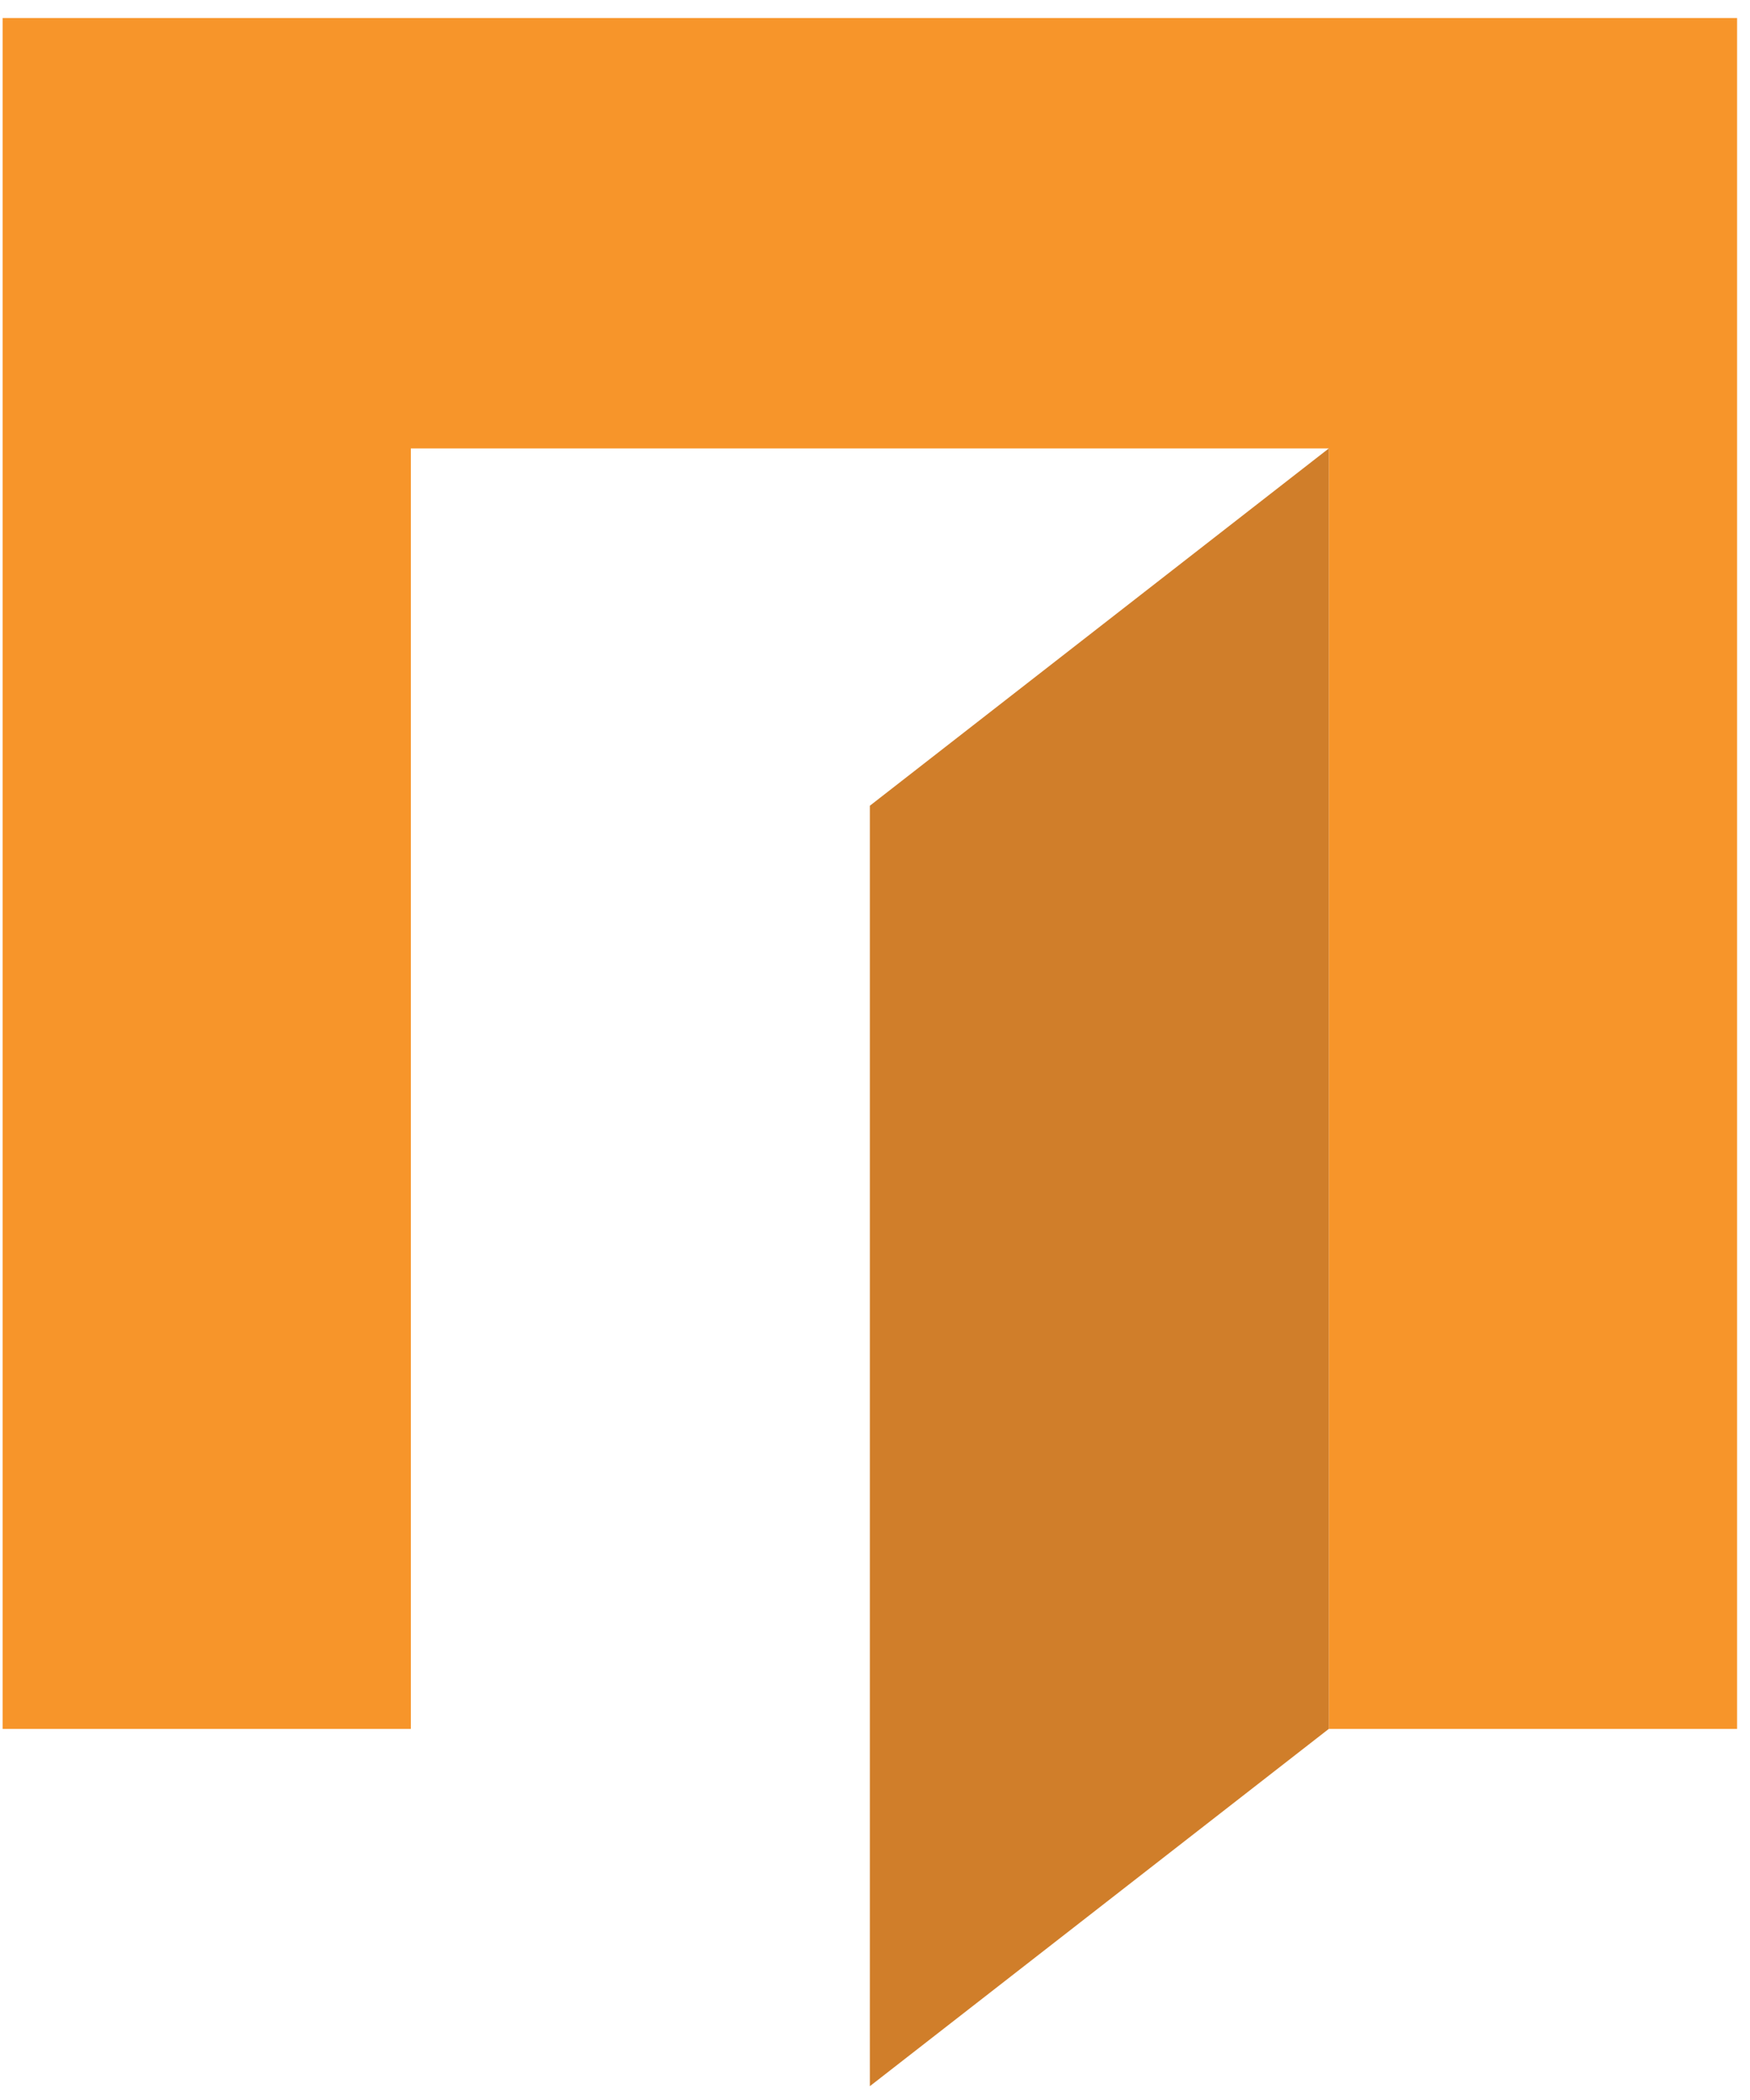 <svg width="55" height="66" viewBox="0 0 55 66" fill="none" xmlns="http://www.w3.org/2000/svg">
<path d="M54.594 54.337V0.566H27.338L0.082 0.566V54.337H12.913V14.094L27.338 14.094H41.762V54.337H54.594Z" fill="#F7952A"/>
<path d="M41.762 54.337V14.094L27.338 25.323V65.566L41.762 54.337Z" fill="#D07E2A"/>
</svg>
